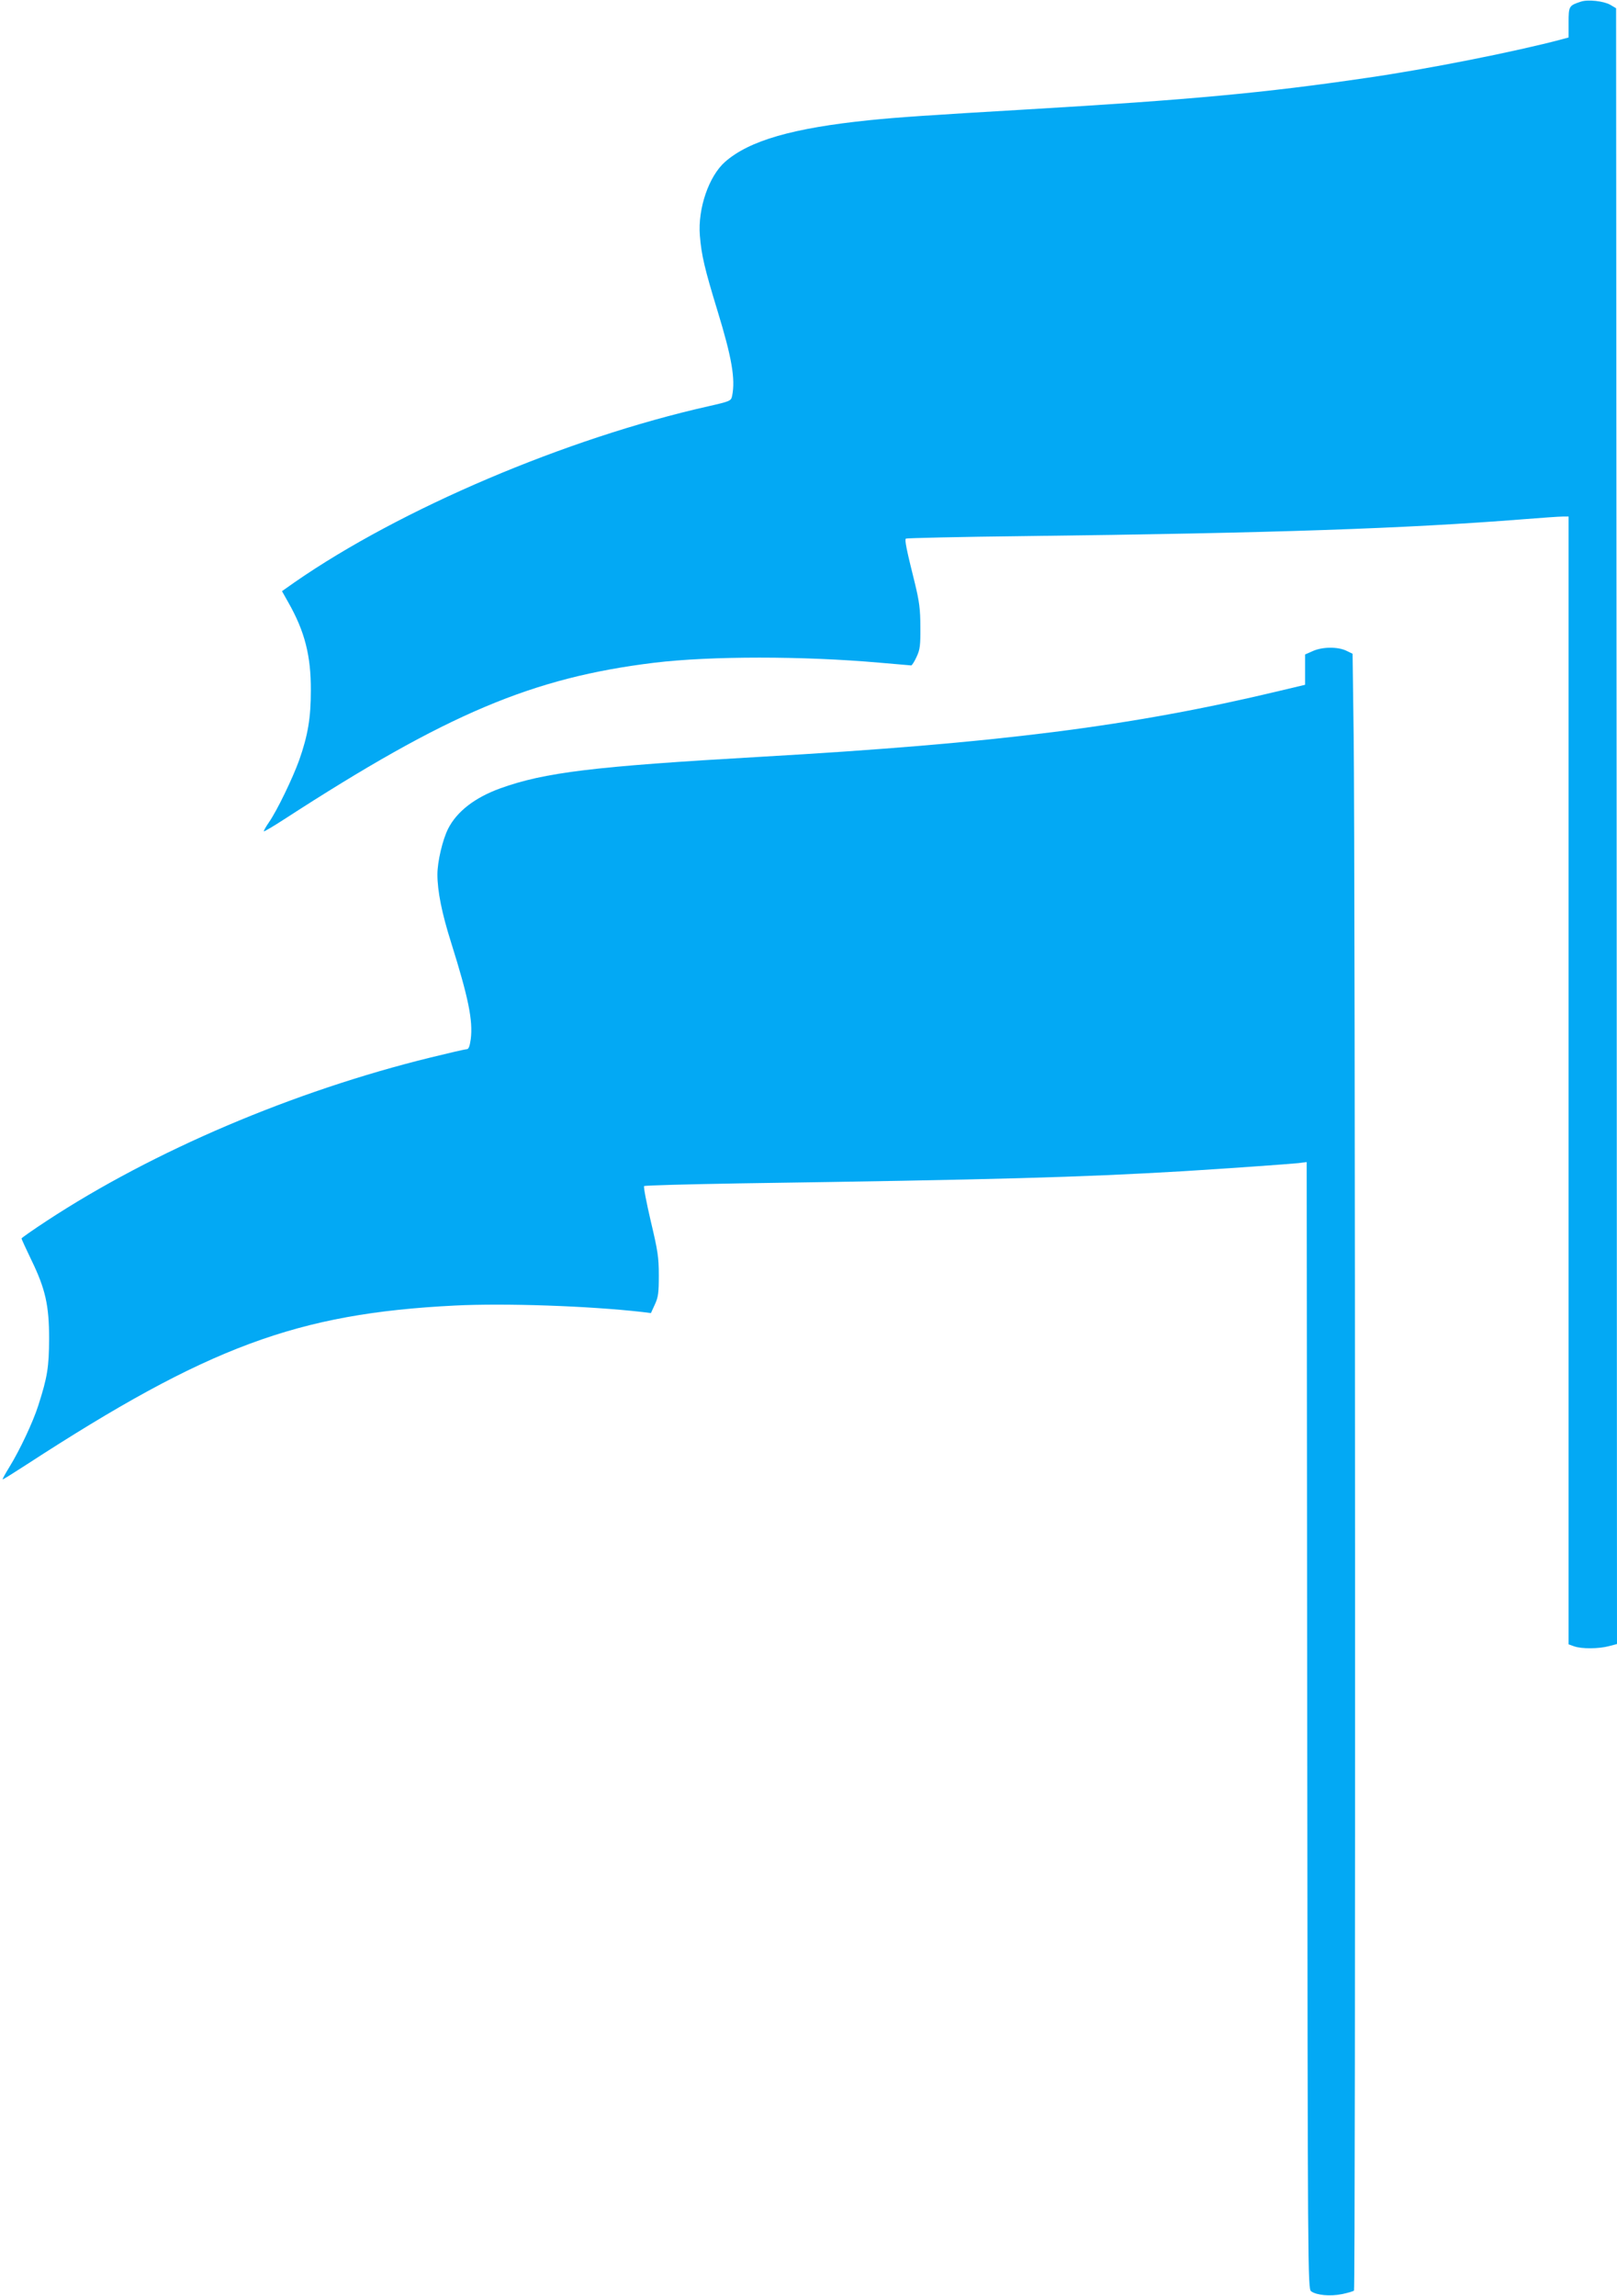 <?xml version="1.0" standalone="no"?>
<!DOCTYPE svg PUBLIC "-//W3C//DTD SVG 20010904//EN"
 "http://www.w3.org/TR/2001/REC-SVG-20010904/DTD/svg10.dtd">
<svg version="1.0" xmlns="http://www.w3.org/2000/svg"
 width="902pt" height="1280pt" viewBox="0 0 902 1280"
 preserveAspectRatio="xMidYMid meet">
<g transform="translate(0,1280) scale(0.1,-0.1)"
fill="#03a9f4" stroke="none">
<path d="M8819 12791 c-67 -22 -69 -25 -69 -116 l0 -84 -37 -10 c-259 -69
-754 -167 -1088 -215 -571 -84 -993 -123 -1895 -176 -544 -32 -723 -44 -879
-60 -430 -44 -671 -114 -806 -232 -91 -80 -153 -261 -141 -411 9 -111 26 -183
99 -422 79 -258 100 -378 81 -472 -6 -28 -9 -30 -132 -58 -792 -178 -1716
-571 -2308 -981 l-71 -50 36 -64 c91 -160 126 -297 125 -490 0 -151 -16 -249
-65 -388 -36 -100 -123 -281 -169 -347 -18 -26 -30 -48 -28 -50 2 -2 53 28
113 67 909 589 1385 790 2065 873 314 38 831 38 1259 0 91 -8 170 -15 174 -15
4 0 18 21 30 48 19 40 22 64 21 167 0 98 -6 142 -31 245 -47 188 -57 239 -50
247 4 3 301 10 660 14 1399 17 2124 42 2785 94 101 8 199 15 218 15 l34 0 0
-3144 0 -3144 31 -11 c42 -15 138 -14 194 1 l45 12 -2 4560 -3 4560 -32 19
c-36 21 -125 31 -164 18z"/>
<path d="M7323 9170 l-43 -19 0 -85 0 -84 -147 -35 c-824 -197 -1569 -291
-2898 -367 -922 -53 -1197 -86 -1446 -176 -140 -51 -240 -128 -289 -224 -31
-61 -60 -184 -60 -255 0 -94 25 -218 77 -382 96 -306 122 -433 109 -537 -6
-41 -12 -56 -23 -56 -9 0 -99 -21 -201 -46 -766 -188 -1545 -520 -2140 -910
-78 -51 -142 -96 -142 -99 0 -3 24 -56 54 -118 80 -164 100 -256 100 -442 -1
-157 -9 -211 -60 -370 -29 -92 -104 -251 -162 -345 -22 -36 -39 -66 -37 -68 1
-2 60 35 131 81 1014 659 1512 844 2391 888 279 14 748 -2 1046 -36 l48 -6 22
48 c19 41 22 65 22 163 0 101 -6 138 -45 302 -24 103 -41 191 -37 195 4 4 240
10 525 15 1443 21 1905 34 2482 68 228 14 582 39 642 45 l47 6 3 -3142 c3
-3063 3 -3141 22 -3154 30 -22 105 -29 171 -16 33 7 64 16 68 20 9 9 7 7995
-2 8671 l-6 455 -35 17 c-48 23 -134 22 -187 -2z"/>
</g>
</svg>
